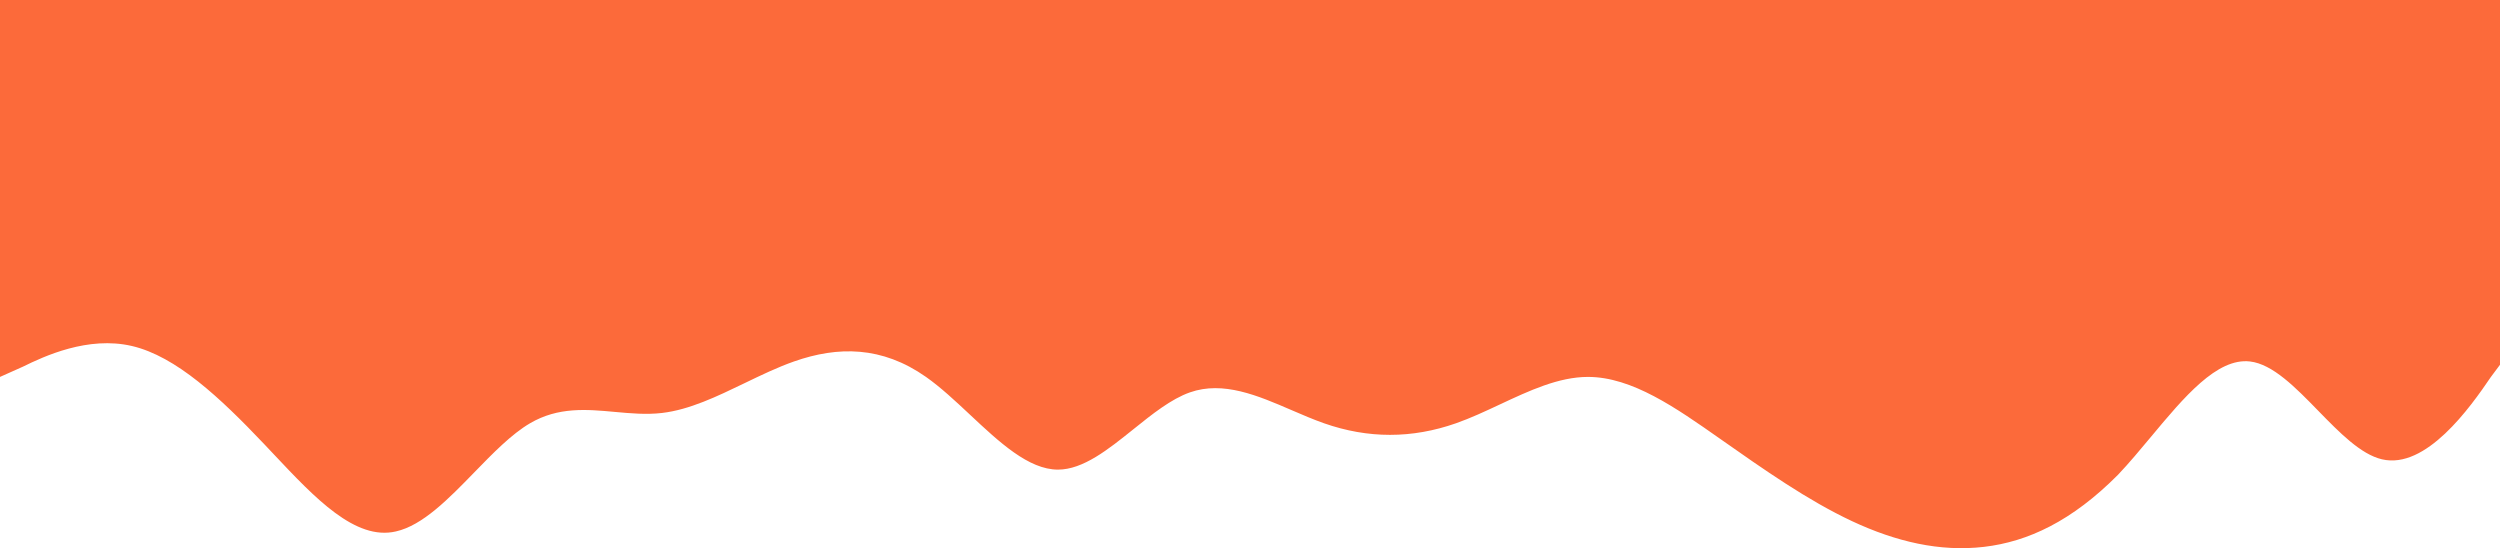 <?xml version="1.0" encoding="UTF-8"?> <svg xmlns="http://www.w3.org/2000/svg" width="1432" height="314" viewBox="0 0 1432 314" fill="none"> <path fill-rule="evenodd" clip-rule="evenodd" d="M1432 -3.88606e-05H0V162.8V165V215.899L13.2 209.999C25.2 204.1 50.4 192.3 75.6 198.199C100.8 204.1 126 227.699 151.2 254.249C153.138 256.291 155.077 258.351 157.015 260.411C180.277 285.128 203.538 309.844 226.8 304.398C242.107 300.978 257.01 285.657 271.744 270.51L271.746 270.508C282.423 259.531 293.012 248.646 303.6 242.449C319.8 232.967 336 234.457 352.2 235.947C361.2 236.775 370.2 237.603 379.2 236.549C394.95 234.705 410.7 227.1 426.45 219.495C435.9 214.931 445.35 210.368 454.8 207.05C480 198.199 505.2 198.199 530.4 215.899C538.8 221.799 547.2 229.666 555.6 237.532C572.4 253.266 589.2 268.999 606 268.999C620.4 268.999 634.8 257.44 649.2 245.881C660 237.211 670.8 228.542 681.6 224.749C700.69 218.045 720.468 226.577 739.892 234.955C746.109 237.637 752.29 240.303 758.4 242.449C783.6 251.299 808.8 251.299 834 242.449C842.4 239.499 850.8 235.566 859.2 231.632C876 223.766 892.8 215.899 909.6 215.899C934.8 215.899 960 233.599 985.2 251.299C1010.4 268.999 1035.6 286.698 1060.8 298.498C1086 310.298 1111.2 316.198 1136.4 313.248C1161.6 310.298 1186.8 298.498 1213.2 271.949C1219.5 265.311 1225.8 257.752 1232.1 250.193C1251 227.515 1269.9 204.837 1288.8 207.05C1301.83 208.575 1314.87 221.94 1327.9 235.304C1340.07 247.777 1352.23 260.251 1364.4 263.099C1389.6 268.999 1414.8 233.599 1426.8 215.899L1432 208.927V-3.88606e-05Z" fill="#FC6A3A"></path> </svg> 